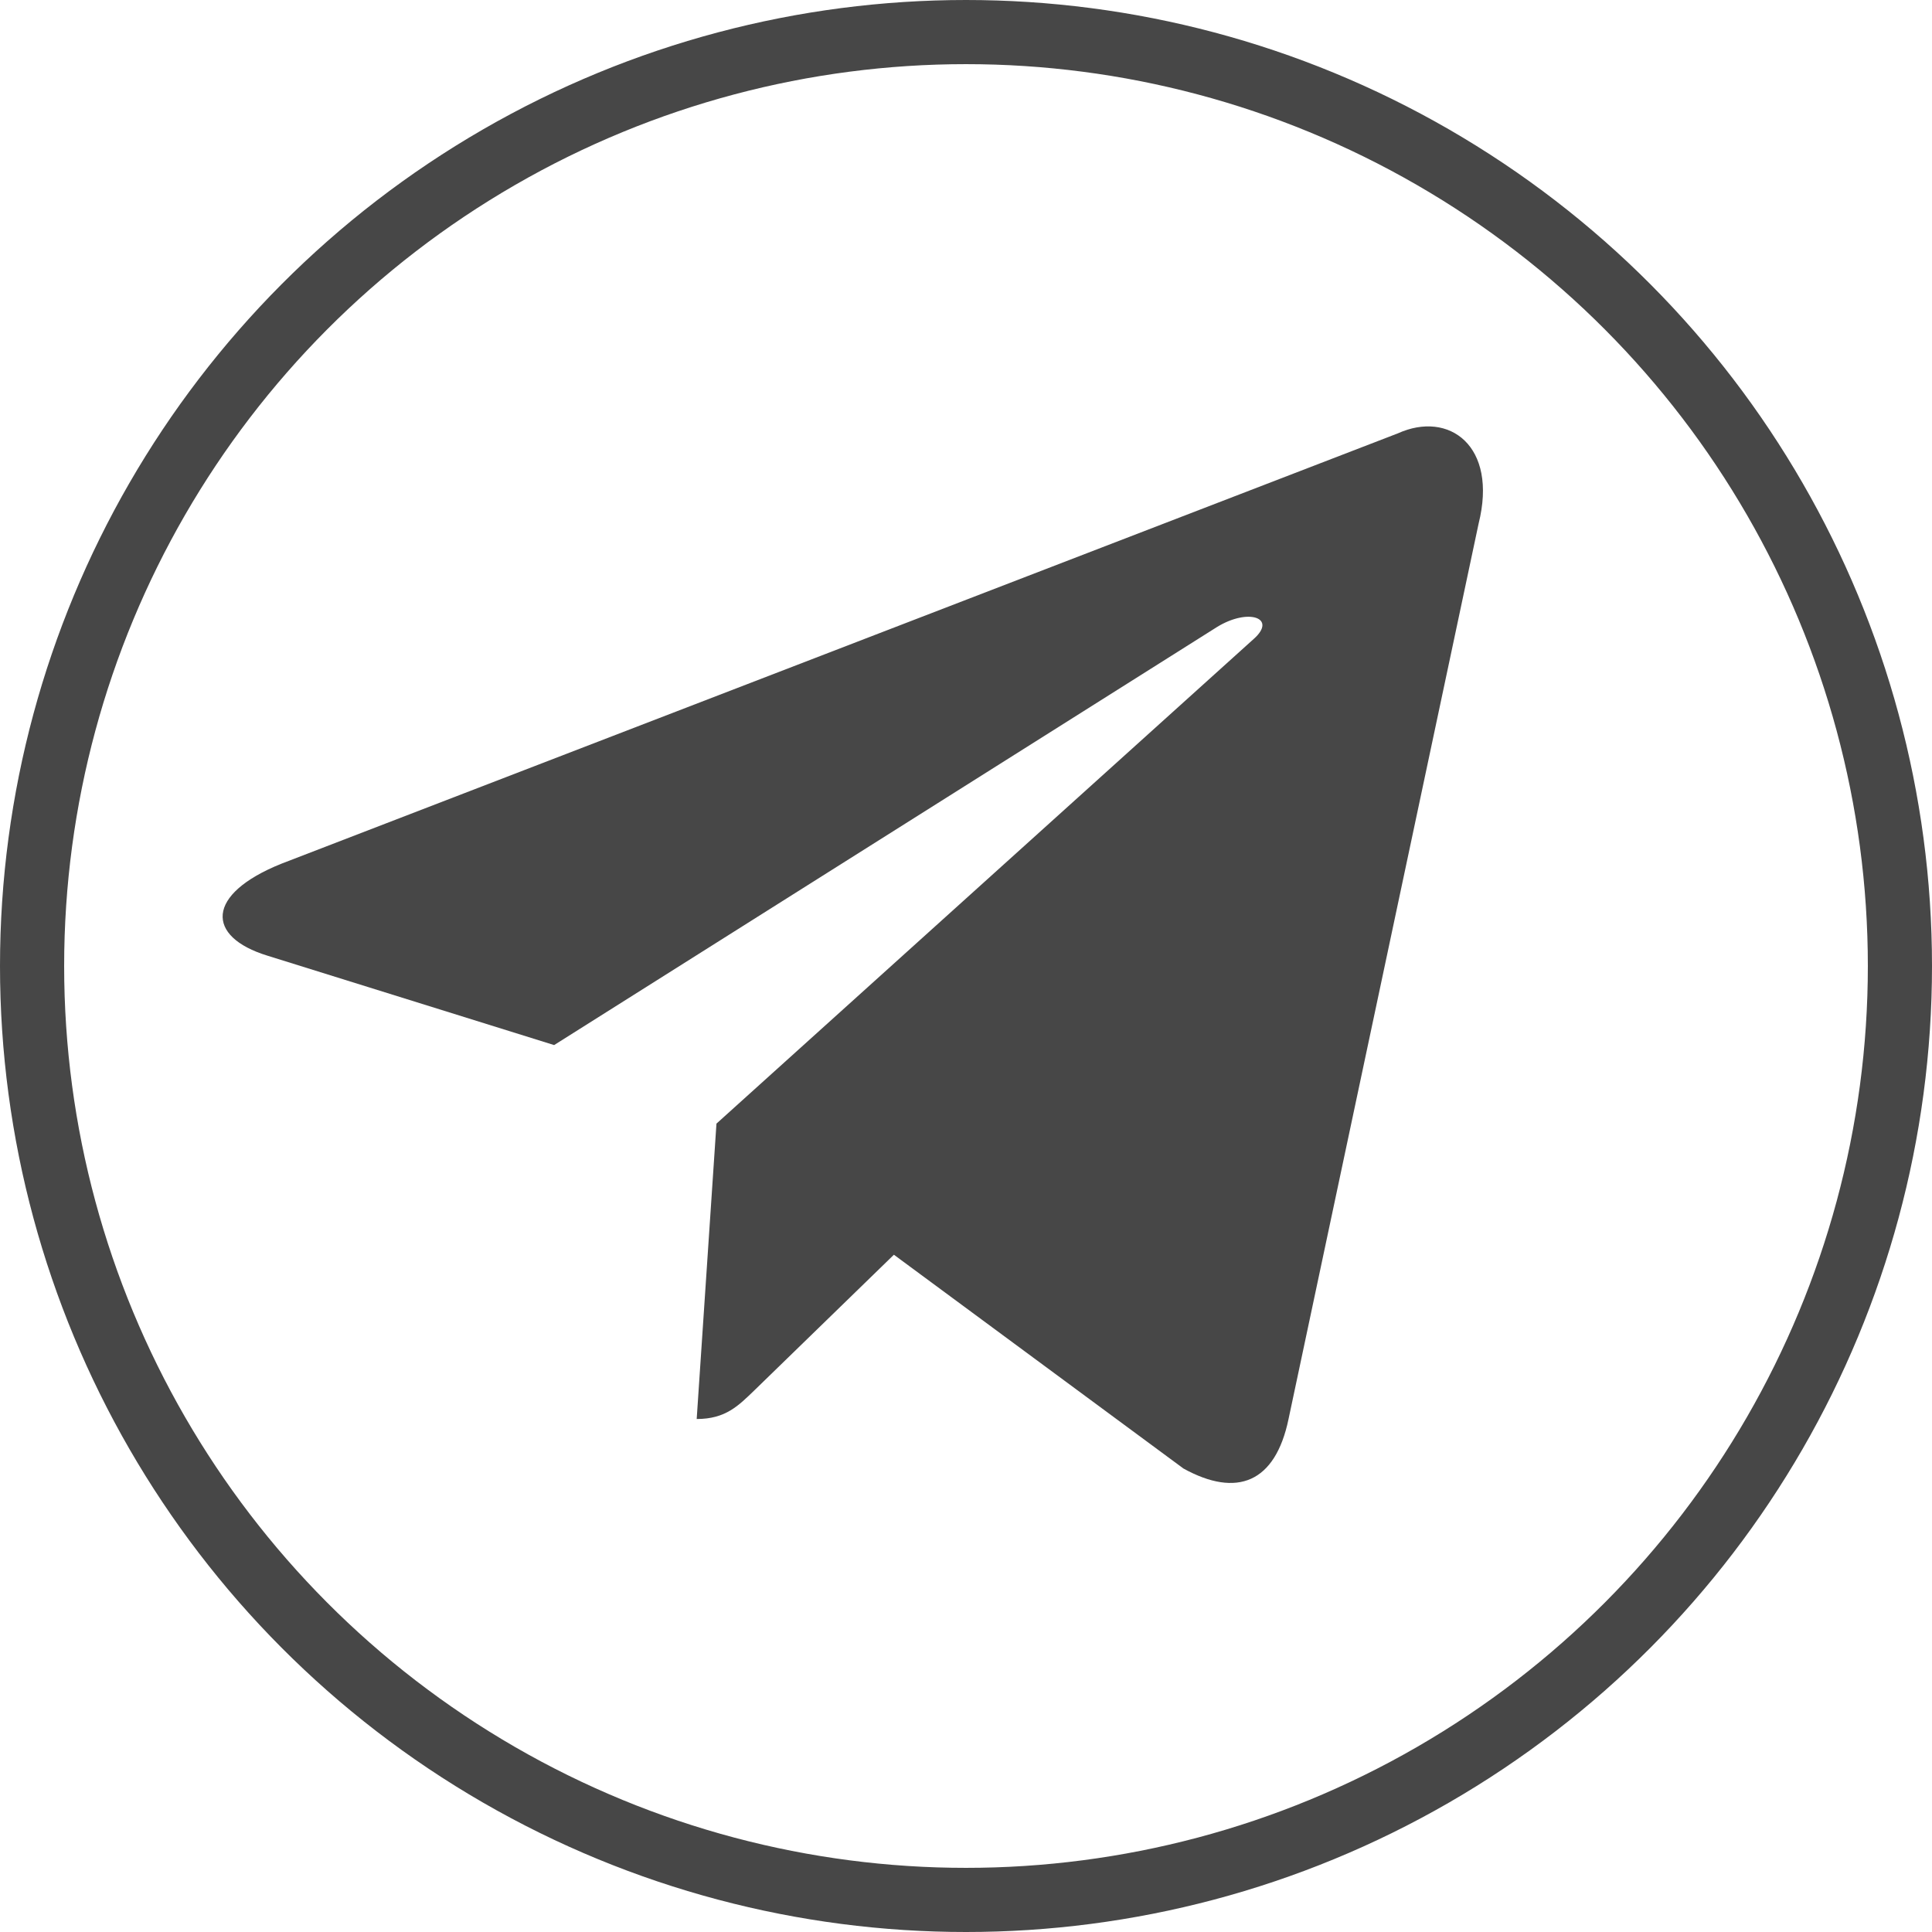 <?xml version="1.0" encoding="UTF-8"?> <svg xmlns="http://www.w3.org/2000/svg" width="512" height="512" viewBox="0 0 512 512" fill="none"> <circle cx="256" cy="256" r="247.5" stroke="#474747" stroke-width="17"></circle> <path d="M370.456 114.841L74.596 228.883C54.404 236.99 54.521 248.249 70.891 253.269L146.85 276.955L322.597 166.116C330.907 161.062 338.5 163.781 332.259 169.318L189.869 297.772H189.836L189.869 297.789L184.63 376.052C192.306 376.052 195.693 372.532 199.998 368.379L236.893 332.517L313.636 389.179C327.787 396.969 337.949 392.966 341.47 376.085L391.848 138.76C397.004 118.094 383.955 108.736 370.456 114.841Z" fill="#474747"></path> </svg> 